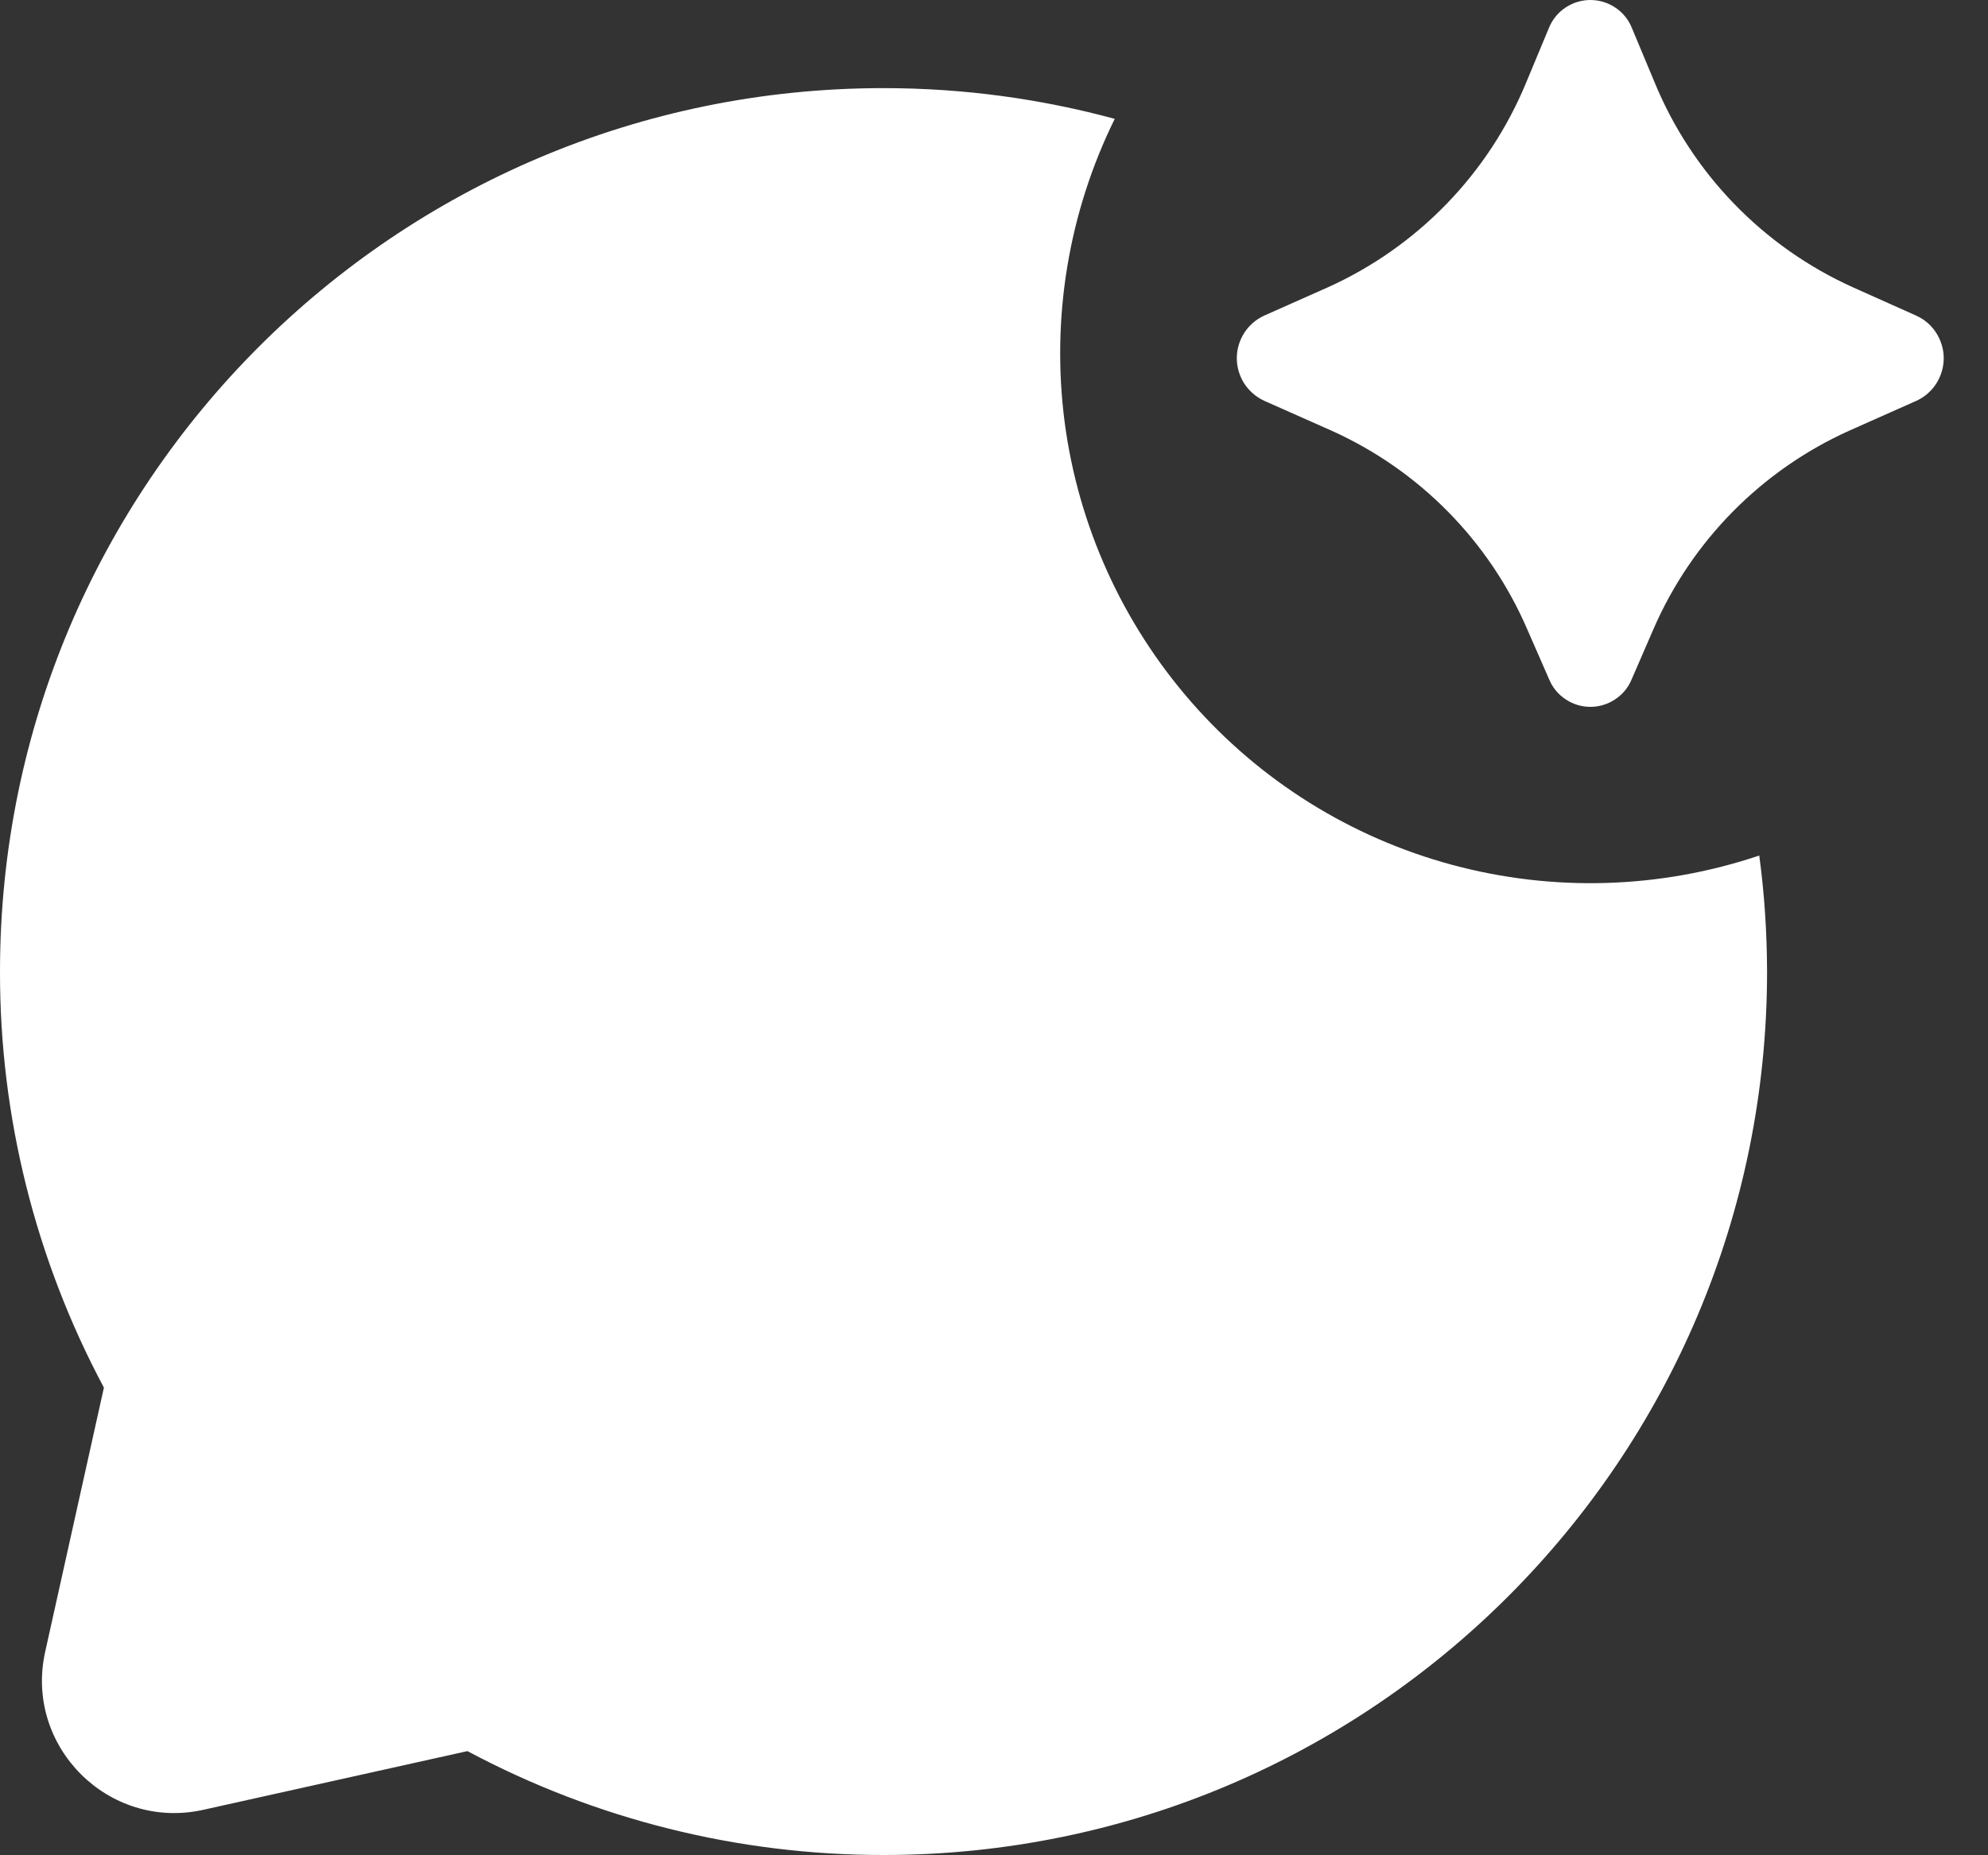 <svg width="15" height="14" viewBox="0 0 15 14" fill="none" xmlns="http://www.w3.org/2000/svg">
<rect x="0" y="0" width="15" height="14" fill="#333333" stroke="none"/>
<path d="M6.667 0.665C7.271 0.665 7.855 0.746 8.411 0.897C8.062 1.605 7.931 2.401 8.033 3.185C8.136 3.968 8.469 4.703 8.989 5.298C9.509 5.893 10.193 6.32 10.956 6.526C11.719 6.732 12.525 6.708 13.274 6.456C13.313 6.743 13.332 7.034 13.333 7.331C13.333 11.013 10.349 13.998 6.667 13.998C5.572 13.999 4.493 13.73 3.527 13.214L1.534 13.657C0.82 13.816 0.182 13.178 0.341 12.464L0.784 10.471C0.268 9.505 -0.002 8.426 6.5519e-06 7.331C6.5519e-06 3.649 2.985 0.665 6.667 0.665ZM11.687 0.211C11.712 0.149 11.755 0.095 11.811 0.058C11.867 0.02 11.933 0 12 0C12.067 0 12.133 0.02 12.189 0.058C12.245 0.095 12.288 0.149 12.313 0.211L12.483 0.618C12.766 1.308 13.303 1.863 13.983 2.169L14.461 2.383C14.522 2.411 14.574 2.456 14.61 2.513C14.646 2.57 14.666 2.636 14.666 2.703C14.666 2.771 14.646 2.837 14.61 2.894C14.574 2.95 14.522 2.996 14.461 3.024L13.955 3.249C13.292 3.547 12.764 4.082 12.475 4.749L12.311 5.127C12.286 5.188 12.242 5.241 12.187 5.277C12.132 5.314 12.067 5.334 12 5.334C11.933 5.334 11.868 5.314 11.813 5.277C11.758 5.241 11.714 5.188 11.689 5.127L11.524 4.75C11.236 4.082 10.708 3.547 10.045 3.249L9.538 3.024C9.477 2.996 9.425 2.95 9.388 2.894C9.352 2.837 9.332 2.77 9.332 2.703C9.332 2.635 9.352 2.569 9.388 2.512C9.425 2.455 9.477 2.41 9.538 2.382L10.017 2.169C10.697 1.863 11.234 1.308 11.517 0.619L11.687 0.211Z" fill="white"/>
</svg>
